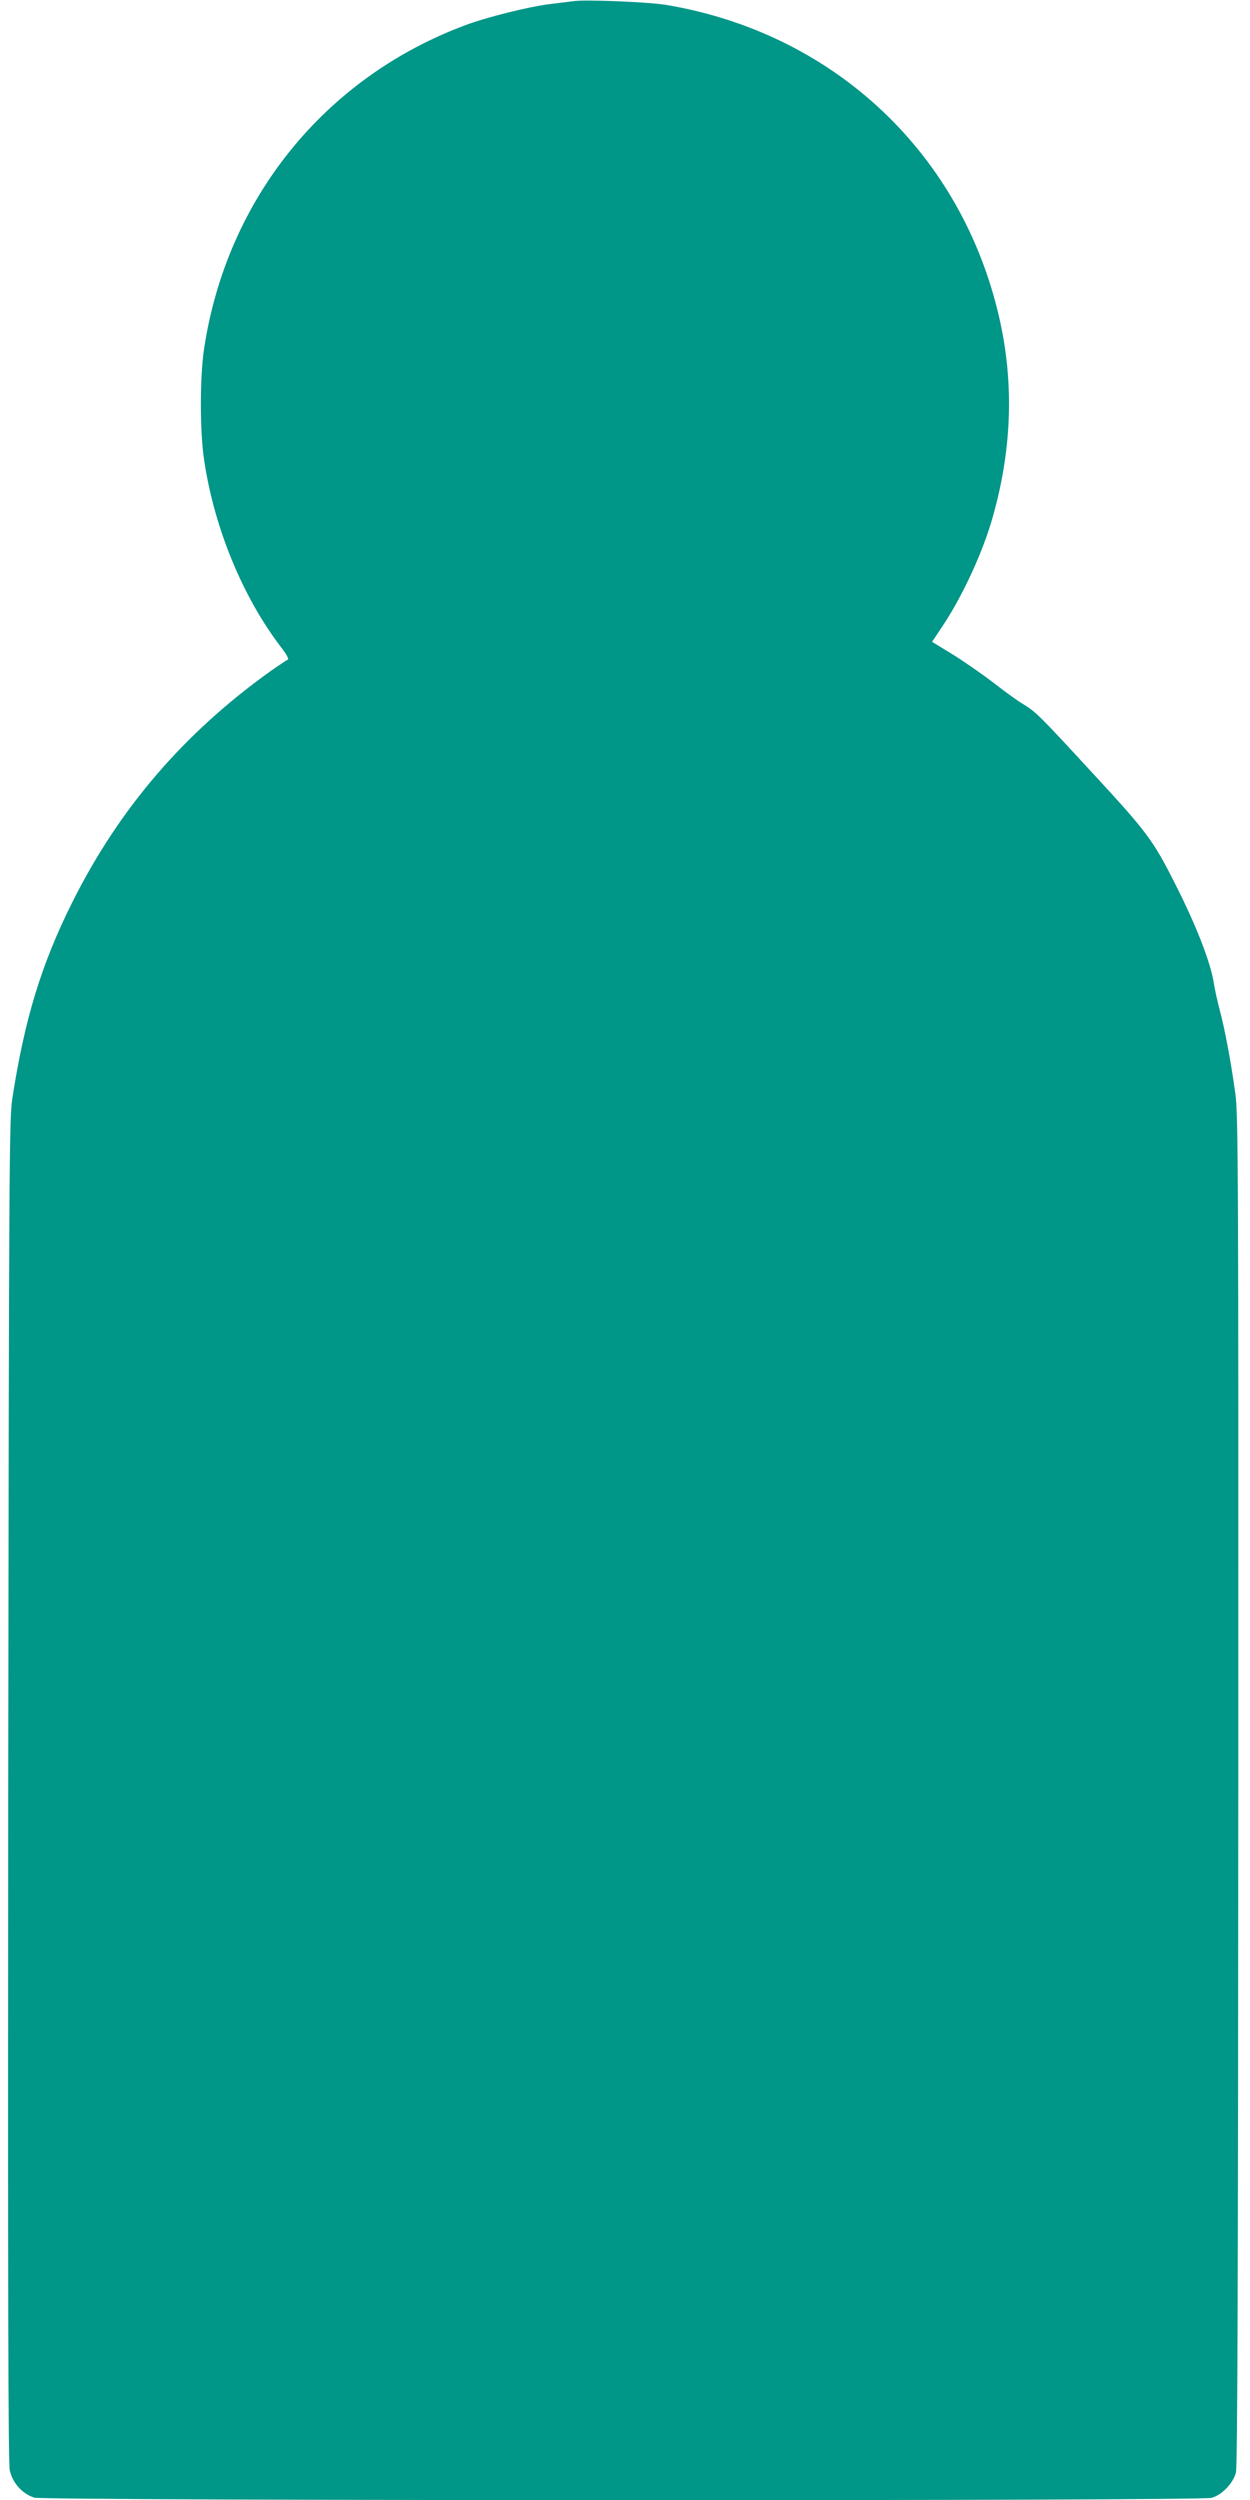 <?xml version="1.0" standalone="no"?>
<!DOCTYPE svg PUBLIC "-//W3C//DTD SVG 20010904//EN"
 "http://www.w3.org/TR/2001/REC-SVG-20010904/DTD/svg10.dtd">
<svg version="1.0" xmlns="http://www.w3.org/2000/svg"
 width="640pt" height="1280pt" viewBox="0 0 640 1280"
 preserveAspectRatio="xMidYMid meet">
<g transform="translate(0,1280) scale(0.1,-0.1)"
fill="#009688" stroke="none">
<path d="M2935 12794 c-16 -2 -70 -9 -120 -15 -107 -13 -319 -66 -430 -107
-721 -268 -1224 -889 -1340 -1657 -22 -146 -22 -423 0 -570 52 -350 199 -706
398 -964 23 -30 37 -56 31 -58 -5 -2 -46 -29 -90 -60 -443 -317 -775 -704
-1014 -1183 -158 -316 -244 -597 -307 -1005 -16 -102 -17 -367 -21 -3540 -2
-2563 0 -3444 8 -3483 14 -65 65 -121 126 -140 55 -16 5968 -18 6027 -1 53 14
111 75 125 130 8 32 11 1010 12 3494 1 3139 0 3460 -15 3565 -24 174 -53 325
-79 425 -13 49 -27 113 -31 140 -16 106 -90 297 -201 515 -109 216 -143 262
-411 552 -280 304 -299 323 -363 362 -25 14 -94 64 -153 110 -60 46 -155 112
-212 147 l-103 63 49 73 c105 156 212 386 263 570 102 362 109 715 21 1063
-206 820 -853 1414 -1695 1555 -90 15 -411 28 -475 19z"/>
</g>
</svg>
